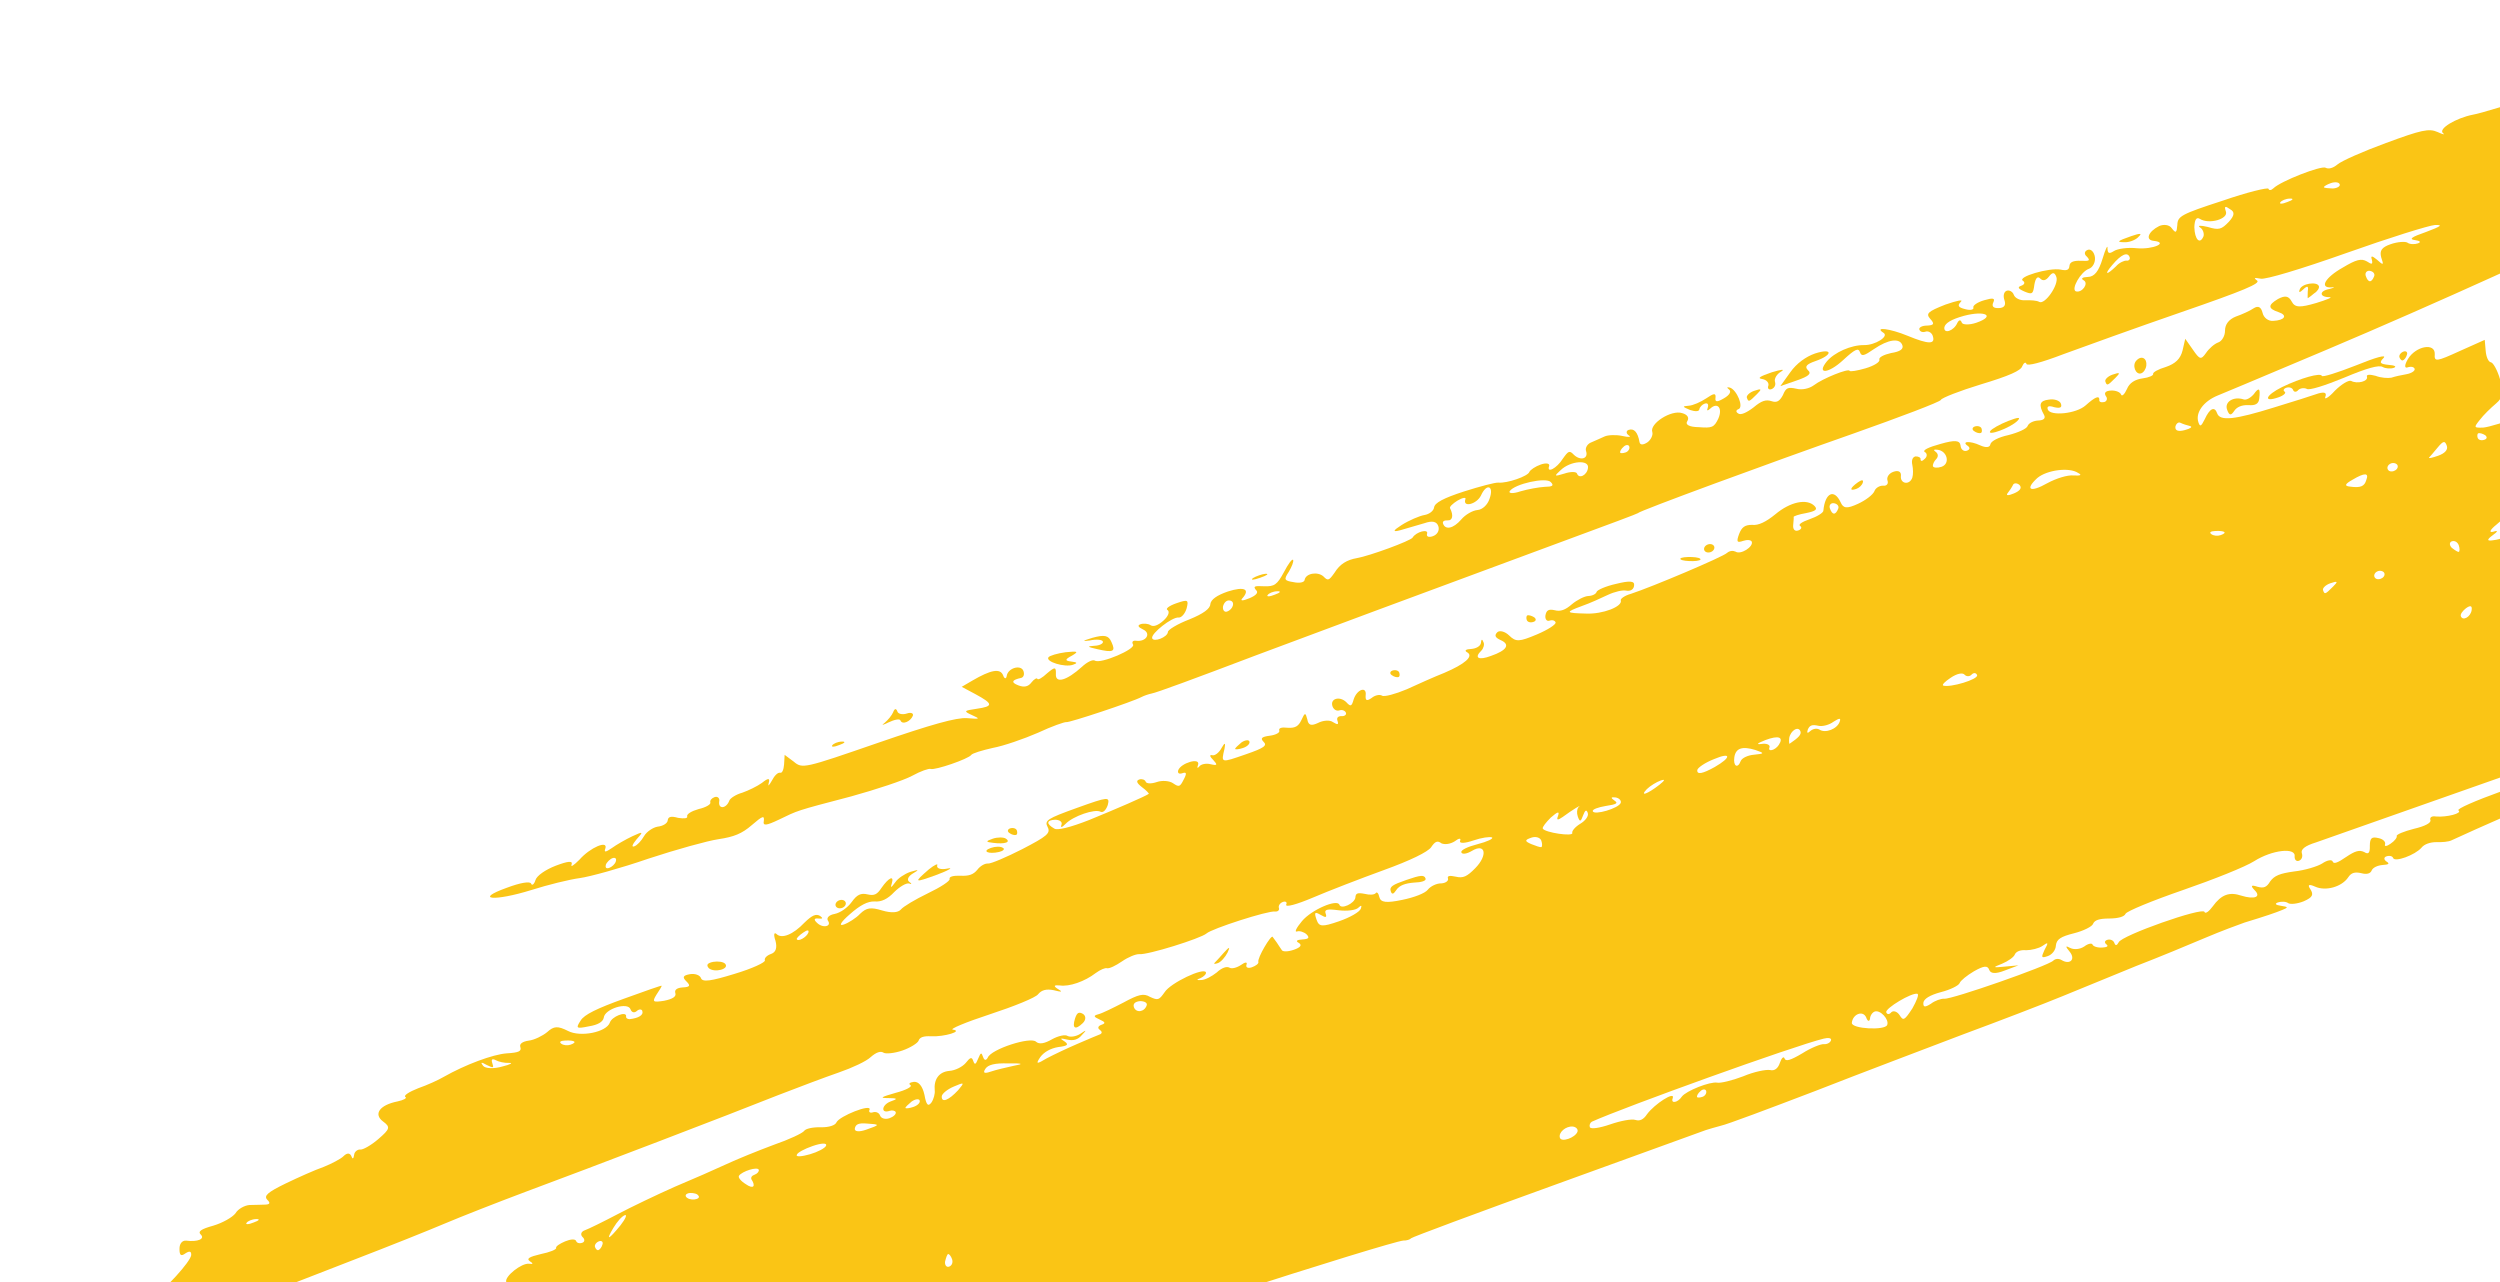 <svg width="195" height="100" viewBox="0 0 195 100" fill="none" xmlns="http://www.w3.org/2000/svg">
<g clip-path="url(#clip0_12649_8077)">
<path fill-rule="evenodd" clip-rule="evenodd" d="M110.051 96.592C110.108 96.505 115.219 94.606 121.395 92.373C127.61 90.127 132.809 88.231 133.044 88.15C133.239 88.082 133.796 87.924 134.235 87.805C134.685 87.717 137.972 86.481 141.6 85.094C145.179 83.691 150.397 81.722 153.177 80.661C155.927 79.644 159.399 78.311 160.891 77.696C162.343 77.094 164.946 76.027 166.632 75.344C168.329 74.691 170.737 73.692 171.994 73.157C173.251 72.623 174.646 72.108 175.075 71.959C176.735 71.453 177.477 71.197 178.013 70.978C178.51 70.773 178.5 70.743 177.899 70.649C177.486 70.59 177.405 70.484 177.679 70.389C177.913 70.309 178.306 70.307 178.485 70.447C178.654 70.556 179.203 70.501 179.7 70.296C180.382 69.993 180.486 69.789 180.203 69.35C179.968 69.006 180.091 68.941 180.573 69.155C181.405 69.539 182.674 69.168 183.162 68.429C183.391 68.081 183.665 67.987 184.187 68.109C184.621 68.227 184.895 68.133 184.989 67.899C185.083 67.665 185.463 67.5 185.845 67.469C186.316 67.441 186.423 67.37 186.145 67.198C185.916 67.042 185.943 66.865 186.138 66.798C186.372 66.717 186.608 66.769 186.66 66.919C186.784 67.279 188.374 66.696 188.875 66.121C189.086 65.847 189.554 65.685 190.036 65.687C190.478 65.702 190.988 65.66 191.211 65.549C193.51 64.487 197.115 62.907 197.934 62.624C198.559 62.408 198.996 62.157 198.965 62.066C198.903 61.887 201.457 60.804 203.614 60.093C204.473 59.796 204.665 59.595 204.479 59.056L204.252 58.396L205.26 58.786C206.06 59.08 206.57 59.038 207.299 58.619C207.843 58.297 208.406 57.901 208.56 57.714C208.664 57.51 209.434 57.211 210.168 57.058C211.068 56.881 211.516 56.66 211.433 56.42C211.371 56.24 211.593 55.996 211.905 55.888C212.217 55.78 212.542 55.836 212.604 56.015C212.687 56.255 212.882 56.188 213.179 55.783C213.419 55.466 213.472 55.112 213.254 54.986C212.976 54.814 212.859 54.854 212.863 55.121C212.829 55.401 212.488 55.552 211.801 55.588C211.203 55.627 210.696 55.802 210.62 55.962C210.471 56.416 207.025 57.573 206.901 57.213C206.86 57.093 206.545 57.068 206.233 57.175C205.921 57.283 205.699 57.527 205.761 57.707C205.823 57.887 205.493 58.068 205.022 58.097C204.512 58.139 203.534 58.342 202.771 58.538C201.697 58.842 201.415 59.04 201.54 59.4C201.674 59.789 201.607 59.846 201.269 59.627C200.773 59.329 199.567 60.014 199.285 60.715C199.162 60.992 199.045 61.033 198.952 60.763C198.859 60.493 197.891 60.727 195.13 61.714C193.071 62.458 191.59 63.103 191.759 63.213C192.097 63.432 190.856 63.76 190 63.686C189.675 63.631 189.501 63.758 189.573 63.968C189.646 64.177 189.169 64.443 188.279 64.649C187.517 64.846 186.903 65.091 186.944 65.211C186.986 65.331 186.774 65.605 186.454 65.816C186.173 66.014 185.967 66.051 186.033 65.861C186.098 65.671 185.888 65.442 185.513 65.37C184.991 65.248 184.856 65.362 184.847 65.969C184.866 66.532 184.741 66.676 184.404 66.457C184.037 66.282 183.714 66.36 183.006 66.839C182.337 67.305 182.025 67.413 181.952 67.203C181.89 67.023 181.518 67.085 181.13 67.353C180.771 67.577 179.785 67.884 178.942 67.974C177.815 68.128 177.396 68.306 177.07 68.754C176.794 69.219 176.56 69.3 176.076 69.165C175.582 69 175.525 69.087 175.865 69.439C176.395 69.961 175.859 70.179 174.832 69.863C173.893 69.549 173.269 69.765 172.588 70.705C172.291 71.109 172.01 71.307 171.948 71.127C171.813 70.737 165.461 72.964 165.254 73.505C165.121 73.752 165.004 73.793 164.921 73.553C164.849 73.343 164.592 73.231 164.358 73.312C164.162 73.379 164.126 73.526 164.305 73.665C164.484 73.805 164.338 73.889 163.995 73.907C163.613 73.938 163.267 73.823 163.215 73.673C163.174 73.553 162.88 73.587 162.57 73.828C162.25 74.04 161.789 74.098 161.472 73.939C161.095 73.734 161.077 73.807 161.448 74.249C161.91 74.828 161.457 75.286 160.792 74.879C160.573 74.752 160.318 74.773 160.154 74.931C159.769 75.332 152.206 77.977 151.655 77.899C151.39 77.89 150.921 78.052 150.611 78.293C150.145 78.588 150.007 78.569 150.021 78.228C150.045 77.918 150.511 77.623 151.391 77.386C152.114 77.204 152.786 76.871 152.851 76.681C152.916 76.491 153.429 76.079 153.974 75.757C154.741 75.324 155.035 75.289 155.16 75.649C155.263 75.949 155.666 75.977 156.358 75.705L157.441 75.297L156.382 75.394C155.412 75.495 155.402 75.465 156.172 75.165C156.63 74.974 157.086 74.648 157.151 74.458C157.245 74.224 157.586 74.073 158.039 74.118C158.432 74.117 159.038 73.975 159.319 73.777C159.775 73.452 159.795 73.512 159.472 74.093C159.198 74.691 159.218 74.751 159.726 74.576C160.077 74.454 160.346 74.093 160.359 73.753C160.41 73.266 160.73 73.055 161.776 72.794C162.499 72.612 163.21 72.266 163.265 72.045C163.388 71.768 163.739 71.647 164.524 71.644C165.221 71.638 165.7 71.506 165.794 71.272C165.899 71.069 167.887 70.248 170.268 69.426C172.649 68.604 175.145 67.608 175.825 67.172C177.223 66.286 179.114 66.07 178.98 66.82C178.975 67.057 179.115 67.21 179.31 67.142C179.544 67.062 179.628 66.798 179.545 66.558C179.442 66.258 179.78 65.974 180.649 65.707C181.352 65.465 190.036 62.399 199.892 58.929L217.885 52.582L219.068 51.2C219.683 50.451 220.329 49.792 220.446 49.752C220.563 49.711 220.611 49.594 220.491 49.501C220.4 49.365 220.486 49.235 220.721 49.154C220.916 49.086 221.059 48.869 220.997 48.689C220.945 48.539 220.758 48.503 220.594 48.661C220.44 48.848 220.29 48.665 220.303 48.325C220.317 47.985 220.014 47.486 219.666 47.237C219.198 46.895 219.136 46.715 219.456 46.504C219.776 46.293 219.675 46.126 219.083 45.928C218.095 45.599 217.606 45.7 218.182 46.105C218.401 46.231 218.382 46.305 218.146 46.252C217.02 45.903 217.493 43.223 218.781 42.779C219.484 42.536 219.481 41.262 218.808 40.958C218.501 40.829 218.33 40.586 218.445 40.412C218.57 40.269 218.602 39.855 218.566 39.498C218.445 38.768 216.831 38.521 216.588 39.209C216.514 39.502 216.309 39.54 215.981 39.351C215.267 38.927 215.252 38.63 215.915 38.401C216.189 38.306 216.556 37.978 216.629 37.685C216.703 37.391 217.138 37.006 217.536 36.768C218.13 36.462 218.203 36.168 217.88 35.106C217.642 34.416 217.289 33.901 217.055 33.982C216.86 34.049 216.789 33.973 216.875 33.842C217.162 33.408 215.952 32.685 215.327 32.901C214.156 33.305 214.629 32.27 215.779 31.806C215.974 31.738 216.196 31.494 216.29 31.26C216.447 30.703 214.61 27.915 213.87 27.668C213.524 27.552 211.638 28.036 209.197 28.812C206.922 29.563 204.841 30.114 204.575 30.105C204.3 30.066 204.115 30.164 204.177 30.344C204.239 30.523 203.791 30.745 203.097 30.884C202.431 30.98 201.837 31.286 201.782 31.506C201.688 31.74 201.896 31.836 202.247 31.714C202.599 31.593 202.807 31.689 202.741 31.879C202.469 32.61 201.557 32.624 200.749 31.93C200.121 31.375 199.845 31.336 199.537 31.711C199.258 32.042 199.102 32.096 199.03 31.886C198.968 31.706 198.078 31.913 196.683 32.428C195.494 32.906 194.146 33.304 193.724 33.349C192.949 33.382 192.939 33.352 193.429 32.746C193.697 32.385 194.286 31.813 194.693 31.471C195.234 31.016 195.305 30.589 195.003 29.586C194.804 28.883 194.459 28.265 194.282 28.258C194.095 28.223 193.921 27.846 193.883 27.356L193.809 26.51L191.842 27.39C190.03 28.217 189.864 28.241 189.911 27.621C189.944 26.704 188.427 26.992 187.817 28.008C187.541 28.473 187.545 28.74 187.78 28.659C188.053 28.564 188.289 28.617 188.341 28.767C188.393 28.917 188.112 29.114 187.701 29.189C187.329 29.25 186.8 29.366 186.527 29.46C186.283 29.511 185.703 29.477 185.297 29.314C184.863 29.196 184.559 29.201 184.621 29.38C184.745 29.74 183.866 29.977 183.38 29.708C183.182 29.642 182.638 29.964 182.117 30.48C181.645 31.012 181.276 31.206 181.37 30.973C181.511 30.622 181.313 30.556 180.834 30.688C180.444 30.823 178.872 31.332 177.368 31.784C174.331 32.732 173.156 32.87 172.938 32.24C172.742 31.671 172.362 31.835 171.965 32.71C171.68 33.278 171.602 33.305 171.478 32.946C171.219 32.196 171.871 31.3 172.982 30.849C174.318 30.288 174.133 30.385 181.491 27.274C189.765 23.78 201.249 18.573 202.452 17.756C202.733 17.558 203.941 17.006 205.081 16.512C207.741 15.359 213.83 12.116 216.15 10.61C217.363 9.822 217.845 9.32 217.635 9.091C217.435 8.892 217.521 8.761 217.865 8.743C218.208 8.726 218.528 8.514 218.633 8.311C218.688 8.09 218.93 7.906 219.156 7.929C219.796 8.01 220.591 5.252 219.999 5.055C219.702 4.956 219.438 4.443 219.4 3.953C219.341 3.403 219.139 3.07 218.905 3.151C218.709 3.219 218.353 3.073 218.172 2.8C217.951 2.541 217.546 2.379 217.223 2.457C216.9 2.535 215.345 2.837 213.789 3.14C212.194 3.455 210.875 3.81 210.887 3.974C210.861 4.15 210.323 4.236 209.771 4.158C209.082 4.06 208.632 4.149 208.538 4.382C208.483 4.603 208.212 4.83 208.017 4.898C207.783 4.979 207.674 4.916 207.71 4.769C207.776 4.578 206.915 4.742 205.84 5.046C204.297 5.511 203.782 5.79 203.536 6.344C203.366 6.738 203.028 7.023 202.82 6.927C202.622 6.861 202.669 6.744 202.903 6.663C203.177 6.569 203.31 6.322 203.237 6.112C203.134 5.812 201.999 6.07 198.476 7.253C195.967 8.085 193.438 8.858 192.899 8.943C191.549 9.208 190.141 10.064 190.559 10.389C190.738 10.528 190.551 10.492 190.135 10.3C189.462 9.996 188.856 10.139 186.105 11.155C184.359 11.792 182.615 12.562 182.315 12.833C181.976 13.118 181.615 13.209 181.397 13.083C181.069 12.894 177.91 14.119 177.321 14.691C177.157 14.849 176.99 14.873 176.939 14.723C176.897 14.603 175.284 14.992 173.371 15.653C170.111 16.712 169.858 16.866 169.831 17.546C169.783 18.167 169.715 18.224 169.393 17.798C169.212 17.525 168.759 17.48 168.418 17.631C167.562 18.061 167.308 18.719 167.987 18.787C169.168 18.916 167.96 19.467 166.701 19.365C165.973 19.281 165.141 19.4 164.86 19.598C164.5 19.823 164.391 19.76 164.384 19.36C164.408 19.05 164.228 19.414 164.005 20.162C163.699 21.173 163.363 21.591 162.843 21.603C162.411 21.618 162.276 21.732 162.543 21.874C162.931 22.109 162.404 22.861 161.92 22.727C161.515 22.564 162.305 21.185 162.93 20.969C163.242 20.861 163.451 20.453 163.405 20.067C163.348 19.65 163.089 19.404 162.855 19.485C162.581 19.58 162.537 19.83 162.776 20.016C163.056 20.322 162.988 20.378 162.32 20.341C161.701 20.32 161.438 20.444 161.414 20.754C161.39 21.064 161.195 21.132 160.722 21.027C159.835 20.863 157.296 21.606 157.792 21.904C157.961 22.014 157.934 22.191 157.661 22.285C157.349 22.393 157.39 22.513 157.905 22.738C158.518 22.995 158.586 22.939 158.681 22.201C158.77 21.701 158.924 21.514 159.124 21.713C159.334 21.942 159.578 21.891 159.818 21.574C160.087 21.213 160.264 21.219 160.398 21.608C160.605 22.208 159.494 23.799 159.058 23.547C158.889 23.438 158.398 23.406 157.966 23.421C157.583 23.452 157.168 23.261 157.075 22.991C156.992 22.751 156.724 22.608 156.529 22.676C156.295 22.757 156.232 23.08 156.346 23.41C156.48 23.8 156.337 24.017 155.905 24.032C155.473 24.047 155.333 23.894 155.484 23.573C155.636 23.253 155.449 23.217 154.775 23.416C154.257 23.561 153.869 23.829 153.921 23.979C153.983 24.159 153.699 24.223 153.314 24.121C152.743 23.983 152.652 23.847 152.941 23.546C153.173 23.331 152.645 23.447 151.747 23.757C150.362 24.302 150.198 24.459 150.559 24.872C150.909 25.254 150.862 25.371 150.303 25.396C149.91 25.397 149.658 25.552 149.709 25.702C149.772 25.881 149.969 25.947 150.203 25.866C150.399 25.799 150.666 25.941 150.749 26.181C150.987 26.871 150.467 26.883 148.785 26.188C147.411 25.623 146.131 25.461 146.916 25.962C147.363 26.244 146.246 26.931 145.411 26.917C144.399 26.898 143.074 27.489 142.488 28.195C141.662 29.218 142.603 29.162 143.762 28.09C144.69 27.233 144.953 27.109 145.077 27.469C145.201 27.828 145.396 27.761 146.172 27.225C147.269 26.477 148.179 26.331 148.386 26.93C148.49 27.23 148.208 27.427 147.503 27.537C146.936 27.665 146.527 27.874 146.59 28.053C146.652 28.233 146.186 28.529 145.512 28.728C144.877 28.913 144.299 29.012 144.268 28.922C144.196 28.712 142.197 29.503 141.47 30.056C141.121 30.311 140.554 30.439 140.12 30.321C139.46 30.18 139.304 30.234 139.068 30.818C138.802 31.313 138.578 31.424 138.183 31.292C137.739 31.143 137.387 31.264 136.778 31.777C136.226 32.202 135.768 32.394 135.589 32.255C135.37 32.129 135.407 31.982 135.602 31.914C136.032 31.766 135.478 30.414 134.934 30.233C134.698 30.18 134.669 30.224 134.848 30.363C135.077 30.519 134.915 30.81 134.478 31.062C133.934 31.384 133.757 31.378 133.809 31.024C133.852 30.64 133.685 30.664 133.084 31.073C132.657 31.355 132.053 31.631 131.709 31.648C131.2 31.69 131.21 31.72 131.823 31.978C132.218 32.11 132.523 32.106 132.549 31.929C132.575 31.752 132.768 31.551 132.963 31.484C133.197 31.403 133.288 31.539 133.204 31.803C133.11 32.037 133.17 32.083 133.402 31.869C133.962 31.34 134.393 31.829 134.025 32.66C133.693 33.345 133.537 33.399 132.505 33.319C131.758 33.309 131.431 33.12 131.603 32.859C131.775 32.599 131.643 32.342 131.209 32.224C130.369 31.943 128.651 33.04 128.879 33.699C128.951 33.909 128.781 34.303 128.5 34.501C128.18 34.712 127.925 34.733 127.881 34.48C127.75 33.72 127.459 33.384 127.03 33.533C126.835 33.6 126.819 33.807 127.047 33.963C127.265 34.089 127.06 34.126 126.537 34.004C126.064 33.9 125.417 33.922 125.154 34.046C124.93 34.157 124.433 34.362 124.131 34.5C123.818 34.608 123.628 34.942 123.711 35.182C123.918 35.781 123.283 35.967 122.764 35.475C122.424 35.123 122.345 35.15 121.905 35.772C121.427 36.541 120.61 36.957 120.835 36.343C120.9 36.152 120.614 36.083 120.185 36.231C119.755 36.38 119.368 36.648 119.292 36.808C119.19 37.145 117.55 37.712 116.872 37.644C116.645 37.621 115.443 37.936 114.184 38.337C112.573 38.86 111.912 39.222 111.859 39.576C111.825 39.856 111.476 40.111 111.104 40.172C110.732 40.234 109.894 40.59 109.321 40.956C108.628 41.396 108.601 41.528 109.239 41.353C109.796 41.194 110.626 40.941 111.105 40.809C111.73 40.593 112.065 40.679 112.189 41.039C112.303 41.368 112.113 41.702 111.761 41.824C111.449 41.932 111.252 41.866 111.307 41.645C111.466 41.221 110.459 41.468 110.183 41.933C110.01 42.194 106.83 43.359 105.842 43.532C105.058 43.669 104.514 43.991 104.094 44.672C103.654 45.294 103.576 45.321 103.236 44.969C102.786 44.554 101.837 44.714 101.758 45.244C101.731 45.421 101.37 45.512 100.897 45.407C100.158 45.293 100.127 45.203 100.529 44.595C100.748 44.218 100.918 43.823 100.866 43.674C100.786 43.567 100.488 43.972 100.146 44.627C99.614 45.615 99.401 45.756 98.605 45.729C97.848 45.688 97.731 45.729 97.962 46.018C98.201 46.204 97.979 46.448 97.443 46.667C96.946 46.872 96.73 46.88 96.884 46.692C97.549 45.96 97.073 45.721 95.775 46.136C94.916 46.433 94.46 46.758 94.407 47.111C94.404 47.481 93.842 47.877 92.769 48.314C91.843 48.668 91.085 49.131 91.098 49.294C91.066 49.708 89.983 50.115 89.869 49.785C89.745 49.426 91.43 48.106 91.932 48.167C92.158 48.19 92.437 47.859 92.558 47.448C92.723 46.787 92.663 46.741 91.765 47.051C91.18 47.253 90.87 47.494 91.078 47.59C91.257 47.73 91.116 48.08 90.748 48.408C90.313 48.793 89.962 48.915 89.733 48.759C89.565 48.649 89.201 48.607 88.966 48.688C88.693 48.782 88.784 48.919 89.15 49.094C89.823 49.399 89.403 50.081 88.626 49.98C88.351 49.941 88.264 50.071 88.375 50.268C88.627 50.617 85.85 51.81 85.404 51.529C85.235 51.419 84.786 51.641 84.39 52.013C83.192 53.097 82.313 53.334 82.359 52.58C82.377 52.003 82.29 52 81.68 52.512C81.284 52.884 80.953 53.066 80.911 52.946C80.88 52.856 80.656 52.966 80.446 53.24C80.206 53.558 79.883 53.636 79.429 53.457C78.826 53.229 78.93 53.026 79.664 52.873C79.859 52.806 79.914 52.585 79.831 52.346C79.645 51.806 78.609 52.097 78.523 52.73C78.478 52.981 78.34 52.961 78.237 52.661C78.001 52.105 77.267 52.258 75.848 53.084L75.013 53.573L76.082 54.143C77.481 54.902 77.503 55.095 76.172 55.286C75.172 55.43 75.145 55.474 75.817 55.778C76.49 56.082 76.452 56.096 75.419 56.016C74.613 55.959 72.697 56.486 68.442 57.956C62.704 59.937 62.587 59.977 61.91 59.406L61.202 58.879L61.158 59.632C61.126 60.046 61.003 60.323 60.855 60.273C60.668 60.237 60.406 60.495 60.198 60.903C59.98 61.28 59.883 61.38 59.956 61.087C60.076 60.677 59.938 60.657 59.425 61.069C59.076 61.324 58.366 61.669 57.897 61.831C57.418 61.963 56.952 62.258 56.886 62.449C56.663 63.063 56.036 63.145 56.094 62.554C56.167 62.261 55.977 62.092 55.743 62.173C55.509 62.254 55.356 62.441 55.407 62.59C55.459 62.74 55.06 62.979 54.493 63.107C53.936 63.266 53.538 63.504 53.6 63.684C53.652 63.834 53.358 63.868 52.895 63.794C52.362 63.642 52.118 63.693 52.084 63.973C52.078 64.21 51.719 64.434 51.297 64.479C50.925 64.541 50.43 64.879 50.24 65.213C50.02 65.591 49.703 65.935 49.468 66.017C49.234 66.097 49.328 65.864 49.636 65.489C50.204 64.857 50.194 64.827 49.326 65.227C48.801 65.475 48.072 65.895 47.724 66.149C47.228 66.488 47.101 66.499 47.214 66.191C47.456 65.504 46.043 66.092 45.197 67.055C44.742 67.514 44.491 67.668 44.584 67.435C44.697 67.127 44.314 67.159 43.349 67.525C42.539 67.839 41.871 68.304 41.768 68.642C41.666 68.979 41.491 69.106 41.429 68.927C41.357 68.717 40.573 68.853 39.53 69.247C36.925 70.18 38.548 70.324 41.467 69.416C42.727 69.015 44.418 68.599 45.211 68.493C46.005 68.386 48.438 67.714 50.586 66.972C52.743 66.261 55.215 65.576 56.046 65.456C57.251 65.275 57.866 65.029 58.639 64.36C59.48 63.633 59.637 63.579 59.577 64.036C59.494 64.433 59.749 64.412 60.763 63.928C62.262 63.209 61.978 63.274 66.385 62.121C68.341 61.58 70.498 60.869 71.159 60.506C71.82 60.144 72.444 59.928 72.592 59.978C72.939 60.093 75.553 59.19 75.755 58.886C75.841 58.755 76.593 58.529 77.443 58.336C78.265 58.187 79.865 57.634 80.967 57.153C82.057 56.643 83.033 56.306 83.171 56.325C83.368 56.391 88.347 54.739 89.047 54.363C89.232 54.266 89.583 54.145 89.828 54.094C90.2 54.032 93.107 52.961 97.974 51.113C99.944 50.366 112.566 45.672 122.37 42.052C125.355 40.955 127.793 40.045 127.783 40.015C127.741 39.895 138.131 36.074 144.561 33.819C148.22 32.523 151.312 31.354 151.388 31.194C151.424 31.047 152.848 30.488 154.508 29.982C156.725 29.317 157.631 28.904 157.733 28.567C157.856 28.29 158.002 28.206 158.064 28.386C158.126 28.566 159.172 28.305 160.947 27.625C162.498 27.056 166.615 25.567 170.128 24.354C175.008 22.669 176.382 22.094 176.044 21.875C175.756 21.673 175.834 21.646 176.346 21.738C176.72 21.809 179.338 21.04 183.036 19.729C186.344 18.554 189.459 17.579 189.93 17.55C190.577 17.528 190.403 17.655 189.242 18.09C188.071 18.494 187.868 18.665 188.369 18.727C188.783 18.785 188.863 18.891 188.59 18.986C188.356 19.067 187.963 19.068 187.784 18.929C187.615 18.819 187.017 18.858 186.47 19.047C185.768 19.29 185.596 19.55 185.733 20.073C185.95 20.703 185.911 20.716 185.402 20.254C185.033 19.946 184.895 19.926 184.999 20.226C185.094 20.629 185.016 20.656 184.619 20.391C184.182 20.139 183.782 20.244 182.732 20.874C181.342 21.656 180.886 22.485 181.866 22.415C182.16 22.38 182.092 22.437 181.692 22.542C180.87 22.692 180.908 23.182 181.693 23.179C181.997 23.174 181.539 23.366 180.67 23.633C179.4 24.004 179.008 24.005 178.754 23.523C178.51 23.07 178.234 23.031 177.68 23.323C176.883 23.8 176.888 24.066 177.727 24.347C178.468 24.594 178.21 24.985 177.308 25.029C176.925 25.06 176.567 24.781 176.482 24.408C176.365 23.945 176.147 23.819 175.788 24.044C175.507 24.241 174.864 24.53 174.395 24.692C173.859 24.911 173.552 25.285 173.551 25.789C173.558 26.189 173.31 26.61 173.037 26.704C172.724 26.812 172.289 27.197 172.06 27.545C171.677 28.08 171.578 28.047 171.054 27.288L170.449 26.424L170.24 27.335C170.075 27.996 169.679 28.367 168.937 28.623C168.341 28.795 167.904 29.047 167.945 29.167C167.987 29.287 167.606 29.452 167.146 29.51C166.519 29.592 166.092 29.874 165.904 30.341C165.706 30.779 165.502 30.95 165.44 30.77C165.378 30.59 165.022 30.445 164.679 30.463C164.247 30.477 164.083 30.635 164.265 30.907C164.415 31.09 164.321 31.324 164.115 31.362C163.871 31.413 163.712 31.333 163.749 31.186C163.752 30.816 163.411 30.967 162.677 31.623C161.942 32.28 159.913 32.477 159.727 31.938C159.644 31.698 159.79 31.614 160.234 31.762C160.708 31.867 160.853 31.784 160.75 31.484C160.667 31.244 160.223 31.096 159.812 31.17C159.096 31.25 158.984 31.557 159.44 32.372C159.572 32.628 159.408 32.786 158.976 32.801C158.633 32.818 158.253 32.983 158.159 33.217C158.104 33.437 157.422 33.74 156.66 33.936C155.887 34.102 155.293 34.408 155.249 34.658C155.204 34.908 154.91 34.943 154.445 34.734C153.663 34.367 152.937 34.416 153.503 34.791C153.683 34.93 153.646 35.077 153.412 35.158C153.177 35.239 152.938 35.053 152.923 34.756C152.867 34.34 152.503 34.298 151.35 34.629C150.432 34.879 149.945 35.114 150.124 35.253C150.332 35.349 150.337 35.616 150.134 35.787C149.941 35.988 149.813 35.998 149.801 35.835C149.837 35.688 149.629 35.592 149.413 35.599C149.169 35.65 149.085 35.914 149.16 36.257C149.225 36.57 149.242 37 149.158 37.264C148.933 37.879 148.185 37.734 148.272 37.101C148.296 36.79 148.077 36.664 147.687 36.799C147.336 36.921 147.135 37.225 147.228 37.495C147.311 37.734 147.157 37.922 146.881 37.883C146.616 37.873 146.286 38.055 146.202 38.319C146.079 38.596 145.527 39.021 144.923 39.297C144.056 39.697 143.781 39.658 143.576 39.192C143.066 38.093 142.355 38.439 142.223 39.827C142.235 39.99 141.73 40.299 141.145 40.501C140.559 40.703 140.239 40.914 140.408 41.024C140.577 41.133 140.501 41.293 140.267 41.374C139.993 41.469 139.843 41.286 139.867 40.975C139.891 40.665 139.925 40.385 139.904 40.325C139.884 40.265 140.313 40.117 140.891 40.018C141.624 39.865 141.799 39.738 141.529 39.462C140.929 38.864 139.628 39.146 138.477 40.114C137.761 40.696 137.167 41.002 136.665 40.94C136.096 40.936 135.854 41.12 135.647 41.661C135.422 42.275 135.492 42.352 135.961 42.19C136.273 42.082 136.588 42.108 136.64 42.258C136.774 42.647 135.774 43.294 135.377 43.029C135.169 42.933 134.914 42.954 134.711 43.125C134.422 43.426 128.857 45.783 127.207 46.32C126.728 46.452 126.379 46.706 126.421 46.826C126.586 47.306 125.007 47.918 123.719 47.859C122.089 47.819 122.068 47.759 123.385 47.27C124.009 47.055 124.876 46.655 125.402 46.406C125.928 46.157 126.573 46.002 126.859 46.071C127.184 46.126 127.437 45.972 127.461 45.662C127.513 45.308 127.11 45.28 126.064 45.54C125.252 45.72 124.57 46.022 124.534 46.169C124.497 46.316 124.245 46.47 123.901 46.488C123.597 46.493 123.003 46.798 122.597 47.14C122.094 47.582 121.704 47.717 121.27 47.598C120.797 47.493 120.612 47.59 120.541 48.018C120.507 48.298 120.657 48.481 120.852 48.413C121.086 48.332 121.284 48.398 121.336 48.548C121.388 48.698 120.747 49.12 119.87 49.49C118.496 50.066 118.241 50.087 117.711 49.565C117.381 49.243 116.958 49.154 116.793 49.312C116.533 49.569 116.634 49.736 117.05 49.928C117.822 50.265 117.545 50.729 116.296 51.161C115.33 51.528 114.954 51.322 115.543 50.75C115.707 50.593 115.809 50.255 115.708 50.089C115.614 49.819 115.536 49.846 115.512 50.156C115.468 50.407 115.137 50.588 114.755 50.619C114.323 50.634 114.188 50.748 114.455 50.89C114.951 51.189 114.284 51.788 112.647 52.487C111.916 52.774 110.591 53.365 109.724 53.765C108.847 54.135 107.968 54.372 107.799 54.262C107.63 54.153 107.258 54.214 106.987 54.442C106.599 54.71 106.49 54.647 106.522 54.233C106.617 53.496 105.836 53.766 105.585 54.557C105.428 55.114 105.35 55.141 105 54.759C104.48 54.268 103.728 54.494 103.935 55.093C104.018 55.333 104.247 55.489 104.481 55.408C104.676 55.34 104.923 55.423 104.985 55.603C105.037 55.753 104.862 55.88 104.636 55.858C104.371 55.849 104.246 55.992 104.318 56.202C104.432 56.532 104.354 56.559 103.967 56.323C103.728 56.138 103.179 56.193 102.809 56.388C102.284 56.636 102.047 56.584 101.97 56.107C101.823 55.554 101.784 55.568 101.509 56.166C101.282 56.647 101.03 56.801 100.45 56.766C99.948 56.705 99.714 56.786 99.786 56.995C99.838 57.145 99.507 57.327 99.047 57.385C98.42 57.467 98.284 57.581 98.555 57.857C98.874 58.149 98.593 58.347 97.187 58.832C95.197 59.52 95.246 59.536 95.511 58.405C95.607 57.924 95.537 57.892 95.303 58.309C95.094 58.716 94.745 58.971 94.547 58.905C94.311 58.852 94.373 59.032 94.632 59.278C94.983 59.66 94.965 59.734 94.442 59.612C94.057 59.51 93.657 59.615 93.542 59.789C93.388 59.976 93.357 59.886 93.451 59.653C93.637 59.052 92.094 59.517 91.898 60.088C91.842 60.309 91.963 60.401 92.235 60.307C92.548 60.199 92.589 60.319 92.323 60.814C92.039 61.381 91.96 61.409 91.503 61.097C91.216 60.894 90.635 60.86 90.245 60.995C89.816 61.142 89.422 61.144 89.36 60.965C89.308 60.815 89.062 60.732 88.867 60.799C88.593 60.894 88.656 61.074 89.074 61.399C89.422 61.648 89.642 61.907 89.603 61.92C89.361 62.105 87.081 63.093 84.936 63.968C83.474 64.54 82.466 64.787 82.239 64.631C81.583 64.254 81.617 63.973 82.304 63.938C82.659 63.949 82.886 64.106 82.793 64.339C82.699 64.573 82.826 64.562 83.115 64.261C83.693 63.659 85.411 63.066 85.847 63.318C86.055 63.414 86.277 63.169 86.408 62.789C86.573 62.128 86.445 62.139 84.035 63.004C81.665 63.856 81.452 63.997 81.716 64.51C81.969 64.993 81.659 65.234 79.733 66.234C78.507 66.859 77.289 67.38 77.063 67.357C76.836 67.335 76.468 67.529 76.227 67.847C75.919 68.222 75.568 68.343 74.9 68.306C74.369 68.287 74.008 68.379 74.07 68.559C74.122 68.709 73.375 69.201 72.361 69.685C71.388 70.156 70.445 70.716 70.263 70.947C70.041 71.191 69.531 71.233 68.801 71.015C67.923 70.748 67.59 70.796 67.097 71.268C66.78 71.612 66.168 71.992 65.816 72.113C65.388 72.261 65.577 71.927 66.284 71.314C67.086 70.601 67.68 70.295 68.21 70.314C68.751 70.362 69.238 70.126 69.749 69.581C70.172 69.166 70.678 68.858 70.914 68.91C71.123 69.006 71.141 68.933 70.912 68.777C70.733 68.637 70.817 68.374 71.175 68.149C71.719 67.827 71.709 67.797 70.996 68.01C70.567 68.158 70.034 68.51 69.833 68.814C69.507 69.262 69.428 69.289 69.559 68.909C69.764 68.234 69.316 68.456 68.76 69.251C68.416 69.773 68.193 69.884 67.669 69.762C67.147 69.641 66.846 69.778 66.433 70.357C66.108 70.805 65.545 71.2 65.094 71.289C64.684 71.363 64.452 71.578 64.573 71.804C64.906 72.26 64.183 72.442 63.712 71.967C63.454 71.721 63.5 71.604 63.864 71.647C64.179 71.672 64.208 71.629 63.968 71.443C63.641 71.254 63.34 71.391 62.75 71.964C61.853 72.911 60.967 73.251 60.567 72.852C60.377 72.683 60.322 72.903 60.488 73.382C60.625 73.906 60.533 74.273 60.143 74.407C59.831 74.515 59.599 74.73 59.661 74.909C59.713 75.059 58.699 75.543 57.274 75.968C55.457 76.528 54.791 76.624 54.677 76.295C54.595 76.055 54.2 75.923 53.828 75.984C53.25 76.083 53.214 76.23 53.543 76.552C53.873 76.874 53.826 76.991 53.266 77.017C52.796 77.045 52.593 77.216 52.676 77.456C52.769 77.725 52.488 77.923 51.793 78.062C50.922 78.195 50.861 78.149 51.195 77.598C51.425 77.25 51.625 76.946 51.605 76.886C51.594 76.856 50.267 77.314 48.638 77.91C46.58 78.654 45.567 79.138 45.291 79.603C44.89 80.211 44.949 80.258 45.928 80.054C46.632 79.945 47.03 79.707 47.093 79.383C47.16 78.689 48.976 78.129 49.183 78.728C49.266 78.968 49.464 79.034 49.667 78.863C49.83 78.706 50.047 78.698 50.099 78.848C50.213 79.178 49.814 79.416 49.099 79.496C48.922 79.49 48.803 79.397 48.839 79.25C48.832 78.85 47.72 79.301 47.572 79.754C47.309 80.516 45.265 80.92 44.303 80.413C43.511 80.016 43.207 80.02 42.676 80.506C42.337 80.79 41.665 81.123 41.244 81.168C40.744 81.24 40.502 81.424 40.585 81.664C40.699 81.994 40.475 82.104 39.533 82.161C38.426 82.242 36.298 83.043 34.617 83.993C34.219 84.231 33.313 84.644 32.61 84.887C31.918 85.16 31.451 85.455 31.62 85.564C31.779 85.644 31.488 85.811 30.999 85.913C29.609 86.192 29.111 86.9 29.877 87.474C30.465 87.909 30.428 88.056 29.518 88.84C28.948 89.338 28.287 89.701 28.1 89.665C27.874 89.642 27.642 89.856 27.625 90.064C27.573 90.417 27.494 90.444 27.391 90.144C27.27 89.918 27.053 89.925 26.793 90.183C26.601 90.384 25.861 90.773 25.246 91.019C24.583 91.248 23.258 91.84 22.285 92.31C20.864 93.002 20.564 93.273 20.845 93.579C21.104 93.825 21.057 93.942 20.714 93.959C20.41 93.964 19.85 93.989 19.457 93.991C19.075 94.022 18.559 94.301 18.37 94.635C18.129 94.953 17.361 95.385 16.649 95.598C15.652 95.875 15.409 96.059 15.669 96.305C15.999 96.628 15.434 96.89 14.519 96.769C14.204 96.744 13.993 97.018 14 97.418C13.999 97.922 14.119 98.015 14.467 97.76C14.789 97.549 14.937 97.598 14.913 97.908C14.832 98.439 12.965 100.493 11.522 101.629C11.009 102.041 10.634 102.472 10.675 102.592C10.727 102.742 10.424 102.88 10.004 102.924C9.367 102.977 9.377 103.007 10.047 103.178C10.431 103.28 10.967 103.565 11.227 103.81C11.487 104.056 11.85 104.098 12.014 103.941C12.207 103.741 12.608 103.636 12.933 103.691C13.505 103.829 13.963 103.637 20.027 101.208C21.724 100.555 25.186 99.192 27.73 98.213C30.276 97.233 33.386 95.991 34.643 95.457C35.901 94.922 38.748 93.805 40.991 92.963C46.219 91.024 56.948 86.916 60.671 85.43C62.252 84.817 64.377 84.016 65.431 83.652C66.486 83.288 67.576 82.777 67.904 82.462C68.34 82.077 68.691 81.956 68.92 82.112C69.089 82.221 69.765 82.155 70.389 81.94C71.013 81.724 71.587 81.359 71.652 81.168C71.736 80.904 72.048 80.797 72.628 80.831C73.65 80.881 75.153 80.429 74.327 80.312C74.012 80.286 75.308 79.738 77.193 79.121C79.076 78.504 80.802 77.808 80.975 77.547C81.253 77.216 81.615 77.124 82.176 77.233C82.848 77.403 82.925 77.376 82.489 77.124C82.15 76.906 82.209 76.819 82.661 76.864C83.399 76.978 84.609 76.56 85.471 75.894C85.82 75.639 86.201 75.474 86.349 75.523C86.536 75.559 87.022 75.325 87.517 74.986C88.012 74.647 88.588 74.415 88.853 74.424C89.492 74.505 93.672 73.196 94.107 72.811C94.503 72.44 98.905 71.02 99.457 71.098C99.683 71.121 99.808 70.977 99.756 70.827C99.694 70.647 99.838 70.43 100.072 70.349C100.267 70.281 100.425 70.361 100.321 70.565C100.266 70.785 101.107 70.562 102.403 70.014C103.621 69.493 106.088 68.54 107.912 67.876C110.049 67.105 111.353 66.454 111.622 66.093C111.937 65.615 112.132 65.547 112.431 65.779C112.688 65.892 113.11 65.847 113.469 65.622C113.779 65.381 113.984 65.344 113.89 65.578C113.796 65.811 114.267 65.783 114.931 65.554C115.555 65.338 116.221 65.242 116.38 65.322C116.499 65.415 116.013 65.65 115.25 65.846C114.488 66.042 113.923 66.304 113.985 66.484C114.047 66.664 114.419 66.603 114.817 66.365C115.867 65.734 116.07 66.703 115.067 67.721C114.421 68.38 114.119 68.518 113.547 68.38C113.074 68.275 112.869 68.312 112.941 68.522C113.003 68.702 112.761 68.886 112.418 68.904C112.064 68.892 111.577 69.127 111.366 69.401C111.155 69.675 110.306 70.002 109.367 70.192C108.144 70.447 107.692 70.402 107.586 69.968C107.532 69.685 107.392 69.532 107.306 69.663C107.22 69.793 106.837 69.824 106.453 69.722C105.891 69.614 105.735 69.668 105.721 70.008C105.661 70.466 104.609 70.963 104.474 70.573C104.309 70.094 102.292 70.958 101.552 71.851C101.119 72.369 100.939 72.733 101.173 72.653C101.368 72.585 101.714 72.701 101.903 72.87C102.173 73.146 102.077 73.246 101.606 73.275C101.135 73.303 101.039 73.403 101.307 73.546C101.585 73.718 101.431 73.905 100.923 74.081C100.455 74.242 100.023 74.257 99.961 74.077C99.87 73.941 99.699 73.698 99.598 73.532C99.507 73.395 99.346 73.183 99.266 73.076C99.154 72.88 98.048 74.738 98.152 75.037C98.193 75.157 97.951 75.342 97.639 75.45C97.326 75.557 97.158 75.448 97.223 75.258C97.317 75.024 97.14 75.018 96.791 75.272C96.471 75.484 96.07 75.589 95.901 75.479C95.683 75.353 95.293 75.488 94.897 75.859C94.519 76.158 94.004 76.436 93.7 76.441C93.317 76.472 93.297 76.412 93.648 76.291C93.911 76.166 94.104 75.966 94.062 75.846C93.918 75.426 91.288 76.669 90.839 77.395C90.398 78.017 90.321 78.043 89.697 77.755C89.201 77.457 88.8 77.562 87.623 78.203C86.845 78.606 85.95 79.049 85.666 79.114C85.265 79.219 85.296 79.309 85.761 79.517C86.227 79.725 86.258 79.815 85.906 79.937C85.633 80.031 85.606 80.208 85.775 80.317C85.954 80.457 85.996 80.577 85.811 80.674C85.655 80.728 84.856 81.071 84.057 81.414C83.258 81.757 82.207 82.254 81.653 82.546C80.856 83.022 80.766 83.02 81.14 82.455C81.437 82.05 81.952 81.772 82.53 81.673C83.284 81.58 83.381 81.48 83.033 81.231C82.645 80.996 82.674 80.952 83.246 81.09C83.72 81.195 84.081 81.104 84.389 80.729C84.775 80.327 84.764 80.297 84.269 80.636C83.91 80.861 83.489 80.906 83.281 80.81C83.101 80.67 82.535 80.799 82.058 81.064C81.475 81.4 81.063 81.475 80.815 81.258C80.403 80.83 77.3 81.835 77.047 82.493C76.913 82.74 76.775 82.721 76.682 82.451C76.547 82.061 76.508 82.075 76.291 82.586C76.104 83.053 76.026 83.08 75.912 82.75C75.799 82.42 75.681 82.461 75.315 82.923C75.066 83.21 74.511 83.502 74.04 83.531C73.237 83.607 72.825 84.185 72.909 85.062C72.942 85.285 72.832 85.726 72.66 85.986C72.392 86.347 72.251 86.195 72.109 85.405C71.96 84.718 71.659 84.353 71.277 84.384C70.944 84.432 70.848 84.532 71.017 84.642C71.186 84.751 70.669 85.03 69.869 85.239C68.716 85.57 68.569 85.654 69.267 85.649C70.014 85.659 70.073 85.706 69.448 85.921C68.756 86.194 68.69 86.888 69.393 86.645C69.587 86.578 69.825 86.63 69.866 86.75C69.918 86.9 69.686 87.114 69.373 87.222C69.061 87.33 68.725 87.244 68.642 87.005C68.57 86.795 68.313 86.682 68.079 86.763C67.883 86.831 67.725 86.751 67.829 86.547C67.969 86.063 65.473 87.059 65.246 87.54C65.151 87.774 64.683 87.936 64.025 87.928C63.405 87.907 62.839 88.036 62.724 88.21C62.609 88.384 61.557 88.881 60.347 89.299C59.109 89.76 57.462 90.429 56.634 90.816C55.806 91.202 54.023 91.986 52.649 92.561C51.284 93.166 49.26 94.133 48.151 94.718C47.041 95.302 45.883 95.87 45.609 95.964C45.337 96.058 45.242 96.292 45.442 96.492C45.632 96.661 45.616 96.868 45.42 96.935C45.186 97.016 44.99 96.95 44.938 96.8C44.876 96.62 44.492 96.652 44.074 96.83C43.655 97.008 43.335 97.219 43.377 97.339C43.418 97.459 42.881 97.678 42.187 97.817C41.258 98.037 41.044 98.178 41.332 98.38C41.611 98.552 41.592 98.626 41.267 98.571C40.676 98.506 39.341 99.571 39.486 99.991C39.548 100.171 39.911 100.213 40.264 100.091C40.663 99.987 40.393 100.214 39.693 100.59C39.002 100.996 38.05 101.526 37.584 101.821C36.837 102.314 36.439 102.049 36.303 101.023C36.257 100.636 35.702 100.928 34.97 101.718C34.489 102.219 34.186 102.357 34.036 102.174C33.886 101.991 33.435 102.08 33.047 102.348C32.542 102.657 32.461 103.054 32.699 103.743C32.978 104.552 32.788 104.887 31.215 106.403C30.229 107.347 29.273 108.247 29.127 108.331C28.468 108.827 29.832 109.362 31.461 109.27C32.873 109.185 34.935 108.573 41.12 106.37C45.482 104.831 49.056 103.664 49.097 103.784C49.159 103.964 48.572 104.67 48.173 104.908C48.056 104.948 47.736 105.16 47.466 105.387C47.184 105.585 46.69 105.924 46.399 106.091C45.981 106.403 45.991 106.433 46.499 106.258C46.86 106.166 47.334 106.271 47.565 106.561C48.128 107.305 50.17 106.768 58.257 103.741C65.288 101.078 67.125 100.578 66.189 101.539C65.9 101.84 65.924 102.033 66.21 102.102C66.663 102.147 66.774 102.343 66.858 103.22C66.9 103.34 65.781 104.531 64.429 105.803C62.817 107.333 62.048 108.269 62.297 108.485C62.497 108.684 62.668 108.927 62.699 109.017C62.885 109.557 65.588 109.16 68.017 108.221C70.563 107.241 72.451 106.891 73.046 107.222C73.612 107.597 77.835 106.542 84.141 104.431C87.675 103.278 90.555 102.384 90.586 102.474C90.617 102.564 92.717 101.94 95.275 101.124C103.135 98.578 108.906 96.82 109.455 96.764C109.72 96.773 109.993 96.679 110.051 96.592ZM125.593 87.703C124.773 87.986 124.068 88.095 124.006 87.915C123.955 87.766 124.02 87.575 124.166 87.491C126.737 86.335 139.908 81.586 142.245 81.014C142.607 80.923 142.882 80.962 142.817 81.152C142.751 81.342 142.489 81.467 142.262 81.444C142.036 81.422 141.266 81.721 140.586 82.157C139.644 82.717 139.282 82.809 139.199 82.569C139.127 82.359 138.963 82.516 138.832 82.897C138.683 83.351 138.402 83.549 138.066 83.463C137.741 83.408 136.802 83.598 135.964 83.954C135.116 84.281 134.187 84.501 133.95 84.448C133.389 84.34 131.507 85.091 131.181 85.539C130.865 86.017 130.288 86.116 130.476 85.648C130.672 85.077 129.06 86.103 128.466 86.912C128.208 87.303 127.916 87.471 127.57 87.356C127.274 87.257 126.413 87.42 125.593 87.703ZM132.369 85.564C132.338 85.475 132.443 85.271 132.646 85.1C132.81 84.943 133.026 84.935 133.078 85.085C133.14 85.265 132.996 85.482 132.801 85.55C132.567 85.63 132.39 85.624 132.369 85.564ZM147.52 78.958C147.367 79.145 147.19 79.139 147.128 78.959C147.024 78.659 149.123 77.398 149.557 77.516C149.705 77.566 149.488 78.077 149.165 78.658C148.534 79.614 148.455 79.641 148.162 79.172C147.981 78.899 147.684 78.8 147.52 78.958ZM144.442 79.786C144.508 79.092 145.318 78.779 145.564 79.365C145.667 79.665 145.816 79.714 145.86 79.464C145.866 79.227 146.038 78.966 146.233 78.899C146.663 78.751 147.363 79.515 147.204 79.939C147.055 80.393 144.431 80.259 144.442 79.786ZM121.675 88.754C121.53 88.335 122.139 87.822 122.68 87.87C122.956 87.909 123.106 88.092 123.041 88.282C122.853 88.75 121.799 89.114 121.675 88.754ZM73.715 98.403C73.789 98.11 73.871 97.846 73.95 97.819C74.028 97.792 74.178 97.975 74.261 98.215C74.344 98.455 74.261 98.718 74.027 98.799C73.831 98.867 73.681 98.684 73.715 98.403ZM214.182 40.341C214.079 40.041 214.111 39.628 214.314 39.457C214.507 39.256 214.777 39.532 214.963 40.071C215.149 40.611 215.107 40.995 214.832 40.956C214.566 40.947 214.286 40.641 214.182 40.341ZM191.942 48.054C191.891 47.904 192.102 47.63 192.344 47.445C192.693 47.191 192.841 47.24 192.788 47.594C192.709 48.124 192.087 48.473 191.942 48.054ZM201.598 44.384C201.432 43.905 202.377 43.478 203.029 43.722C203.583 43.934 203.487 44.034 202.667 44.317C202.12 44.506 201.65 44.534 201.598 44.384ZM197.489 45.77C197.554 45.579 197.815 45.322 198.01 45.254C198.244 45.173 198.335 45.31 198.269 45.5C198.214 45.72 197.943 45.948 197.748 46.015C197.514 46.096 197.434 45.99 197.489 45.77ZM46.409 97.265C46.357 97.115 46.5 96.898 46.734 96.817C46.93 96.749 47.059 96.872 46.994 97.063C46.939 97.283 46.786 97.47 46.669 97.51C46.59 97.538 46.471 97.445 46.409 97.265ZM57.641 91.709C57.87 91.362 59.091 90.974 59.184 91.243C59.225 91.363 59.072 91.55 58.876 91.618C58.642 91.699 58.556 91.829 58.608 91.979C58.981 92.555 58.749 92.769 58.172 92.364C57.786 92.129 57.555 91.839 57.641 91.709ZM47.854 95.759C48.131 95.295 48.506 94.863 48.74 94.782C48.936 94.715 48.795 95.065 48.401 95.57C47.45 96.737 47.216 96.818 47.854 95.759ZM53.607 93.438C53.438 93.328 53.426 93.165 53.66 93.084C53.854 93.017 54.218 93.059 54.387 93.168C54.566 93.308 54.569 93.441 54.335 93.522C54.139 93.589 53.786 93.577 53.607 93.438ZM62.148 90.086C62.174 89.909 62.768 89.603 63.392 89.388C64.057 89.158 64.527 89.13 64.433 89.364C64.367 89.554 63.775 89.86 63.178 90.032C62.544 90.218 62.072 90.246 62.148 90.086ZM66.677 88.019C66.74 87.695 66.964 87.584 67.594 87.635C68.665 87.701 68.675 87.731 67.543 88.122C66.997 88.311 66.632 88.269 66.677 88.019ZM73.457 85.51C73.473 85.303 73.918 84.948 74.416 84.743C75.215 84.4 75.264 84.416 74.734 85.035C74.003 85.825 73.427 86.057 73.457 85.51ZM70.626 86.421C70.605 86.361 70.837 86.146 71.107 85.919C71.389 85.721 71.682 85.687 71.734 85.837C71.796 86.016 71.565 86.23 71.252 86.338C70.941 86.446 70.646 86.481 70.626 86.421ZM77.291 83.582C76.784 83.757 76.636 83.708 76.865 83.36C77.066 83.056 77.584 82.911 78.645 82.947C79.773 82.927 79.883 82.989 79.1 83.126C78.532 83.255 77.721 83.434 77.291 83.582ZM194.404 41.769C194.859 41.444 194.867 41.341 194.477 41.476C194.115 41.567 194.209 41.333 194.722 40.921C195.457 40.265 195.623 40.241 196.239 40.632C196.816 41.037 196.818 41.17 196.128 41.577C195.691 41.828 194.949 42.084 194.528 42.129C193.98 42.229 193.938 42.109 194.404 41.769ZM88.444 78.557C88.351 78.287 88.554 78.117 88.937 78.085C89.291 78.097 89.508 78.223 89.443 78.414C89.276 78.941 88.61 79.037 88.444 78.557ZM209.516 36.316C209.602 36.186 209.945 36.168 210.291 36.283C210.746 36.462 210.717 36.505 210.109 36.514C209.687 36.559 209.43 36.447 209.516 36.316ZM201.602 39.083C201.441 38.87 201.663 38.626 202.131 38.464C202.951 38.181 203.632 38.382 203.316 38.86C203.03 39.294 201.942 39.435 201.602 39.083ZM197.407 40.598C196.934 40.493 196.705 40.337 196.978 40.243C197.72 39.987 198.771 39.993 198.874 40.293C199.009 40.682 198.442 40.811 197.407 40.598ZM191.239 42.728C191.039 42.528 191.045 42.292 191.24 42.224C191.474 42.143 191.703 42.299 191.786 42.539C191.869 42.779 191.863 43.016 191.785 43.043C191.707 43.07 191.478 42.914 191.239 42.728ZM185.201 44.98C185.15 44.83 185.254 44.627 185.488 44.546C185.684 44.478 185.931 44.561 185.982 44.711C186.044 44.891 185.891 45.078 185.695 45.145C185.461 45.226 185.264 45.16 185.201 44.98ZM212.582 35.325C212.668 35.195 213.009 35.043 213.313 35.039C213.656 35.021 213.57 35.151 213.141 35.3C212.722 35.478 212.456 35.469 212.582 35.325ZM181.195 46.028C181.143 45.879 181.403 45.621 181.755 45.499C182.34 45.297 182.4 45.344 181.975 45.759C181.358 46.375 181.319 46.388 181.195 46.028ZM102.688 71.727C102.492 71.157 102.559 71.1 102.996 71.352C103.432 71.604 103.51 71.577 103.397 71.247C103.293 70.948 103.488 70.88 104.403 71C105.043 71.081 105.759 71.002 105.951 70.801C106.183 70.587 106.233 70.603 106.149 70.867C106.065 71.131 105.297 71.564 104.438 71.861C103.111 72.319 102.885 72.296 102.688 71.727ZM120.334 64.627C120.293 64.507 120.6 64.133 120.957 63.775C121.528 63.276 121.655 63.265 121.525 63.646C121.383 63.997 121.511 63.986 121.899 63.718C122.665 63.152 123.461 62.675 123.123 62.96C122.998 63.104 122.974 63.414 123.067 63.684C123.222 64.133 123.3 64.106 123.478 63.609C123.637 63.185 123.744 63.115 123.847 63.414C123.93 63.654 123.662 64.015 123.263 64.253C122.865 64.492 122.586 64.823 122.638 64.972C122.741 65.272 120.487 64.944 120.334 64.627ZM119.443 65.841C118.928 65.616 118.897 65.526 119.444 65.338C119.795 65.216 120.141 65.332 120.223 65.571C120.306 65.811 120.301 66.048 120.222 66.075C120.144 66.102 119.799 65.986 119.443 65.841ZM135.278 59.065C135.383 58.358 135.891 58.182 136.917 58.499C137.658 58.746 137.629 58.79 136.826 58.866C136.316 58.908 135.868 59.13 135.774 59.363C135.549 59.978 135.173 59.772 135.278 59.065ZM124.238 63.279C124.186 63.13 124.654 62.968 125.232 62.869C126.104 62.736 126.249 62.652 125.912 62.433C125.623 62.231 125.642 62.157 126.006 62.199C126.281 62.238 126.481 62.438 126.416 62.628C126.256 63.052 124.352 63.609 124.238 63.279ZM151.566 53.474C151.457 53.411 151.717 53.154 152.145 52.872C152.639 52.533 153.089 52.445 153.24 52.628C153.38 52.781 153.645 52.79 153.799 52.603C153.963 52.445 154.15 52.481 154.213 52.661C154.326 52.991 152.109 53.656 151.566 53.474ZM141.916 56.907C141.698 56.781 141.414 56.845 141.211 57.016C140.979 57.23 140.92 57.184 141.003 56.92C141.144 56.57 141.34 56.502 141.813 56.607C142.148 56.693 142.705 56.534 143.015 56.293C143.481 55.998 143.608 55.987 143.496 56.294C143.3 56.865 142.373 57.219 141.916 56.907ZM139.561 57.552C139.669 56.978 140.281 56.599 140.436 57.049C140.519 57.289 140.297 57.533 139.589 58.012C139.561 58.056 139.527 57.833 139.561 57.552ZM138.023 58.285C138.088 58.094 137.782 57.965 137.41 58.027C136.949 58.085 137.046 57.985 137.699 57.726C138.743 57.332 139.148 57.494 138.746 58.102C138.459 58.537 137.853 58.679 138.023 58.285ZM132.389 60.062C132.416 59.886 132.978 59.49 133.709 59.204C135.045 58.642 135.062 59.072 133.75 59.827C132.797 60.358 132.347 60.446 132.389 60.062ZM128.449 61.557C128.709 61.299 129.215 60.991 129.527 60.883C129.917 60.748 129.87 60.865 129.425 61.22C128.495 61.944 127.87 62.159 128.449 61.557ZM212.892 29.012C212.778 28.682 213.822 28.288 214.209 28.523C214.328 28.616 214.146 28.847 213.716 28.995C213.336 29.16 212.954 29.192 212.892 29.012ZM211.382 29.701C211.299 29.461 211.989 29.055 212.257 29.197C212.426 29.307 212.311 29.481 211.999 29.588C211.687 29.696 211.393 29.731 211.382 29.701ZM199.008 33.973C199.094 33.843 199.435 33.692 199.739 33.687C200.083 33.669 199.996 33.8 199.567 33.948C199.148 34.126 198.883 34.117 199.008 33.973ZM196.553 33.949C195.997 33.604 195.717 33.298 195.912 33.231C196.224 33.123 197.606 34.089 197.751 34.508C197.823 34.718 197.774 34.702 196.553 33.949ZM19.236 95.376C19.322 95.245 19.663 95.094 19.968 95.089C20.311 95.072 20.225 95.202 19.796 95.35C19.376 95.528 19.111 95.519 19.236 95.376ZM197.361 32.999C197.395 32.719 197.543 32.768 197.657 33.098C197.81 33.414 197.755 33.635 197.597 33.555C197.448 33.506 197.316 33.249 197.361 32.999ZM183.3 37.955C182.847 37.91 182.884 37.763 183.506 37.414C184.449 36.854 184.803 36.865 184.567 37.45C184.429 37.934 184.127 38.072 183.3 37.955ZM172.477 41.658C172.298 41.519 172.443 41.435 172.787 41.417C173.562 41.384 173.751 41.554 173.205 41.742C172.97 41.823 172.656 41.798 172.477 41.658ZM193.257 34.148C193.206 33.998 193.232 33.821 193.31 33.794C193.427 33.754 193.674 33.836 193.843 33.945C194.022 34.085 193.985 34.232 193.79 34.299C193.556 34.38 193.319 34.327 193.257 34.148ZM189.465 35.692C189.533 35.635 189.841 35.26 190.119 34.929C190.581 34.367 190.708 34.357 190.853 34.776C190.957 35.076 190.706 35.364 190.16 35.553C189.692 35.714 189.408 35.779 189.465 35.692ZM186.231 36.574C186.179 36.424 186.284 36.22 186.518 36.139C186.713 36.072 186.96 36.154 187.012 36.304C187.074 36.484 186.92 36.671 186.725 36.739C186.491 36.819 186.293 36.754 186.231 36.574ZM43.771 81.402C43.592 81.263 43.738 81.179 44.081 81.161C44.856 81.128 45.045 81.298 44.5 81.486C44.266 81.567 43.95 81.542 43.771 81.402ZM37.684 83.135C37.453 82.846 37.532 82.818 37.968 83.07C38.494 83.325 38.533 83.312 38.398 82.922C38.295 82.622 38.402 82.552 38.669 82.694C38.888 82.82 39.36 82.925 39.704 82.907C40.047 82.89 39.833 83.03 39.188 83.186C38.514 83.385 37.846 83.347 37.684 83.135ZM62.145 73.247C62.124 73.187 62.346 72.942 62.666 72.731C62.947 72.534 63.113 72.51 63.058 72.73C62.928 73.11 62.227 73.486 62.145 73.247ZM159.701 37.683C158.35 38.451 157.913 38.2 158.909 37.286C159.653 36.659 161.407 36.423 162.093 36.891C162.41 37.05 162.303 37.12 161.723 37.085C161.27 37.04 160.401 37.307 159.701 37.683ZM156.573 38.495C156.727 38.307 156.928 38.003 157.004 37.843C157.069 37.652 157.334 37.661 157.524 37.831C157.734 38.06 157.552 38.291 157.094 38.483C156.675 38.661 156.459 38.668 156.573 38.495ZM169.678 33.299C169.722 33.049 169.925 32.878 170.094 32.987C170.253 33.067 170.598 33.182 170.835 33.235C171.033 33.301 170.858 33.428 170.418 33.546C169.94 33.678 169.654 33.609 169.678 33.299ZM142.73 39.651C142.647 39.412 142.801 39.224 143.027 39.247C143.303 39.286 143.453 39.469 143.388 39.659C143.182 40.2 142.916 40.191 142.73 39.651ZM150.772 36.371C150.731 36.251 150.854 35.974 151.018 35.817C151.211 35.616 151.177 35.393 150.998 35.254C150.769 35.098 150.837 35.041 151.113 35.08C151.88 35.15 152.143 36.166 151.441 36.409C151.128 36.517 150.814 36.491 150.772 36.371ZM184.531 21.528C184.448 21.288 184.602 21.101 184.828 21.123C185.104 21.162 185.254 21.345 185.189 21.536C184.983 22.076 184.717 22.067 184.531 21.528ZM197.348 15.627C196.757 15.562 196.737 15.502 197.322 15.3C197.674 15.178 198.155 15.18 198.324 15.29C198.77 15.571 198.263 15.747 197.348 15.627ZM47.255 67.452C47.321 67.261 47.581 67.004 47.776 66.936C48.01 66.856 48.101 66.992 48.036 67.182C47.981 67.402 47.711 67.63 47.515 67.697C47.281 67.778 47.2 67.672 47.255 67.452ZM200.757 14.114C200.706 13.964 200.849 13.746 201.083 13.666C201.279 13.598 201.408 13.721 201.343 13.912C201.288 14.132 201.134 14.319 201.017 14.36C200.939 14.386 200.82 14.293 200.757 14.114ZM202.374 13.354C202.46 13.224 202.801 13.073 203.105 13.068C203.449 13.05 203.363 13.181 202.933 13.329C202.514 13.507 202.249 13.498 202.374 13.354ZM98.882 46.405C98.968 46.275 99.309 46.123 99.613 46.119C99.957 46.101 99.871 46.231 99.441 46.38C99.022 46.558 98.757 46.549 98.882 46.405ZM95.393 47.308C95.466 47.014 95.659 46.813 95.885 46.836C96.376 46.867 96.212 47.528 95.704 47.704C95.509 47.771 95.358 47.588 95.393 47.308ZM112.559 40.844C112.497 40.664 112.643 40.58 112.908 40.589C113.311 40.618 113.382 40.191 113.107 39.648C113.027 39.542 113.326 39.27 113.686 39.046C114.084 38.808 114.378 38.773 114.302 38.934C114.059 39.621 115.183 39.334 115.515 38.649C115.959 37.657 116.562 37.885 116.178 38.923C116.028 39.377 115.632 39.749 115.25 39.781C114.868 39.812 114.285 40.147 113.977 40.522C113.351 41.241 112.735 41.353 112.559 40.844ZM123.005 36.935C122.954 36.785 122.512 36.77 122.004 36.945C121.213 37.185 121.203 37.155 121.734 36.669C122.487 35.94 123.978 35.828 123.862 36.505C123.793 37.065 123.161 37.385 123.005 36.935ZM118.592 38.325C118.007 38.527 117.642 38.485 117.757 38.311C118.13 37.746 120.605 37.194 120.965 37.606C121.235 37.882 121.089 37.965 120.481 37.974C120.01 38.003 119.188 38.152 118.592 38.325ZM126.374 35.302C126.343 35.212 126.447 35.008 126.65 34.838C126.814 34.68 127.03 34.673 127.082 34.823C127.144 35.003 127.001 35.22 126.806 35.287C126.571 35.368 126.395 35.362 126.374 35.302ZM212.764 4.6C212.712 4.451 212.965 4.296 213.308 4.278C213.662 4.29 213.977 4.316 213.997 4.376C214.018 4.436 213.765 4.59 213.453 4.698C213.141 4.806 212.826 4.78 212.764 4.6ZM153.019 25.163C152.936 24.923 152.808 24.933 152.675 25.181C152.411 25.808 151.592 26.091 151.66 25.531C151.723 25.207 152.19 24.912 153.186 24.635C154.867 24.189 155.68 24.646 154.158 25.172C153.611 25.361 153.081 25.343 153.019 25.163ZM207.118 5.711C207.204 5.581 207.49 5.65 207.711 5.909C208.09 6.248 208.061 6.291 207.578 6.156C207.232 6.041 207.032 5.841 207.118 5.711ZM197.827 9.423C197.703 9.063 198.657 8.029 198.953 8.128C199.486 8.28 199.188 9.188 198.524 9.417C198.173 9.538 197.858 9.513 197.827 9.423ZM171.159 17.725C171.179 17.148 171.312 16.901 171.59 17.073C172.314 17.527 173.819 17.075 173.622 16.506C173.477 16.086 173.545 16.029 173.953 16.324C174.329 16.53 174.295 16.81 173.852 17.298C173.274 17.901 173.078 17.968 172.2 17.701C171.628 17.563 171.373 17.584 171.602 17.74C171.82 17.866 171.934 18.195 171.879 18.416C171.596 19.117 171.186 18.688 171.159 17.725ZM164.751 20.676C165.463 19.826 165.96 19.621 166.115 20.07C166.167 20.22 166.042 20.364 165.854 20.328C165.678 20.322 165.297 20.487 165.047 20.775C164.294 21.504 164.097 21.438 164.751 20.676ZM209.044 5.214C208.992 5.064 209.245 4.91 209.588 4.892C209.942 4.904 210.256 4.93 210.277 4.99C210.298 5.049 210.045 5.204 209.733 5.312C209.421 5.419 209.106 5.394 209.044 5.214ZM202.957 7.45C203.043 7.32 203.384 7.168 203.688 7.164C204.031 7.146 203.945 7.276 203.516 7.425C203.097 7.603 202.832 7.594 202.957 7.45ZM200.456 8.179C199.954 8.118 199.923 8.028 200.274 7.907C200.548 7.812 200.613 7.622 200.395 7.496C200.216 7.357 200.559 7.339 201.238 7.406C201.888 7.517 202.449 7.625 202.47 7.685C202.553 7.925 201.135 8.247 200.456 8.179ZM196.162 9.662C196.11 9.512 196.363 9.358 196.706 9.34C197.06 9.352 197.375 9.378 197.395 9.437C197.416 9.497 197.163 9.652 196.851 9.759C196.539 9.867 196.224 9.842 196.162 9.662ZM181.266 14.604C181.246 14.544 181.498 14.39 181.811 14.282C182.123 14.174 182.438 14.2 182.5 14.38C182.551 14.529 182.299 14.684 181.955 14.702C181.602 14.69 181.287 14.664 181.266 14.604ZM177.87 15.777C177.956 15.646 178.297 15.495 178.602 15.491C178.945 15.473 178.859 15.603 178.43 15.751C178.01 15.93 177.745 15.92 177.87 15.777Z" fill="#FAC515"/>
<path fill-rule="evenodd" clip-rule="evenodd" d="M84.461 79.799C84.721 79.541 84.707 79.244 84.478 79.088C84.15 78.899 84.004 78.983 83.855 79.437C83.604 80.228 83.872 80.371 84.461 79.799Z" fill="#FAC515"/>
<path fill-rule="evenodd" clip-rule="evenodd" d="M95.753 74.29C95.974 73.833 95.886 73.83 95.488 74.281C95.142 74.668 94.795 75.057 94.727 75.113C94.669 75.201 94.758 75.203 94.993 75.123C95.227 75.042 95.573 74.654 95.753 74.29Z" fill="#FAC515"/>
<path fill-rule="evenodd" clip-rule="evenodd" d="M111.194 68.522C111.09 68.222 110.796 68.256 109.703 68.634C108.61 69.011 108.358 69.166 108.482 69.525C108.575 69.795 108.692 69.755 108.922 69.407C109.151 69.059 109.62 68.898 110.257 68.845C110.904 68.823 111.256 68.702 111.194 68.522Z" fill="#FAC515"/>
<path fill-rule="evenodd" clip-rule="evenodd" d="M56.562 75.174C56.422 75.021 56.009 74.963 55.637 75.024C55.186 75.113 55.062 75.256 55.283 75.516C55.721 75.901 56.924 75.586 56.562 75.174Z" fill="#FAC515"/>
<path fill-rule="evenodd" clip-rule="evenodd" d="M78.209 66.123C78.04 66.014 77.647 66.015 77.296 66.136C76.554 66.393 77.08 66.647 77.93 66.454C78.252 66.377 78.417 66.219 78.209 66.123Z" fill="#FAC515"/>
<path fill-rule="evenodd" clip-rule="evenodd" d="M73.878 67.752C73.389 67.854 73.043 67.739 73.098 67.518C73.203 67.314 72.901 67.452 72.456 67.807C71.247 68.862 71.258 68.892 73.12 68.215C74.047 67.862 74.406 67.637 73.878 67.752Z" fill="#FAC515"/>
<path d="M65.469 70.22C65.253 70.294 65.124 70.489 65.181 70.654C65.239 70.82 65.46 70.894 65.676 70.819C65.891 70.745 66.019 70.551 65.961 70.385C65.904 70.22 65.684 70.145 65.469 70.22Z" fill="#FAC515"/>
<path fill-rule="evenodd" clip-rule="evenodd" d="M186.314 28.461C185.635 28.393 185.555 28.287 185.912 27.929C186.201 27.628 185.361 27.851 183.752 28.507C182.329 29.066 181.147 29.44 181.106 29.32C181.013 29.05 179.459 29.486 177.999 30.192C176.695 30.843 176.499 31.414 177.709 30.996C178.138 30.848 178.331 30.647 178.212 30.554C178.053 30.475 178.129 30.314 178.324 30.247C178.558 30.166 178.805 30.249 178.867 30.428C178.919 30.578 179.106 30.614 179.26 30.427C179.424 30.27 179.718 30.235 179.926 30.331C180.105 30.471 181.325 30.083 182.856 29.454C184.61 28.714 185.568 28.45 185.846 28.623C186.064 28.749 186.467 28.777 186.701 28.696C186.974 28.602 186.805 28.493 186.314 28.461Z" fill="#FAC515"/>
<path fill-rule="evenodd" clip-rule="evenodd" d="M187.742 27.665C187.808 27.475 187.678 27.352 187.483 27.419C187.248 27.5 187.105 27.718 187.157 27.867C187.219 28.047 187.338 28.14 187.416 28.113C187.534 28.073 187.687 27.886 187.742 27.665Z" fill="#FAC515"/>
<path fill-rule="evenodd" clip-rule="evenodd" d="M78.443 65.405C78.273 65.296 77.793 65.294 77.441 65.416C76.856 65.618 76.877 65.678 77.467 65.742C78.382 65.862 78.889 65.687 78.443 65.405Z" fill="#FAC515"/>
<path fill-rule="evenodd" clip-rule="evenodd" d="M176.218 31.108C176.321 30.268 176.201 30.175 175.789 30.753C175.539 31.041 175.209 31.222 175.011 31.156C174.221 30.892 173.502 31.341 173.709 31.941C173.875 32.42 174.013 32.44 174.271 32.049C174.472 31.745 174.852 31.58 175.382 31.598C175.923 31.646 176.176 31.492 176.218 31.108Z" fill="#FAC515"/>
<path fill-rule="evenodd" clip-rule="evenodd" d="M79.313 64.769C79.261 64.619 79.015 64.536 78.781 64.617C78.586 64.684 78.559 64.861 78.728 64.971C78.907 65.11 79.144 65.162 79.261 65.122C79.339 65.095 79.375 64.948 79.313 64.769Z" fill="#FAC515"/>
<path fill-rule="evenodd" clip-rule="evenodd" d="M97.454 57.834C97.402 57.684 97.108 57.719 96.827 57.916C96.556 58.144 96.324 58.358 96.345 58.419C96.365 58.478 96.659 58.444 96.972 58.336C97.284 58.228 97.516 58.014 97.454 57.834Z" fill="#FAC515"/>
<path fill-rule="evenodd" clip-rule="evenodd" d="M109.141 52.457C109.089 52.307 108.842 52.224 108.608 52.305C108.413 52.373 108.387 52.55 108.555 52.659C108.735 52.798 108.971 52.851 109.088 52.81C109.166 52.783 109.203 52.637 109.141 52.457Z" fill="#FAC515"/>
<path fill-rule="evenodd" clip-rule="evenodd" d="M119.67 48.151C119.501 48.042 119.254 47.959 119.137 48C119.059 48.027 119.033 48.203 119.085 48.353C119.147 48.533 119.383 48.586 119.617 48.505C119.813 48.437 119.849 48.291 119.67 48.151Z" fill="#FAC515"/>
<path fill-rule="evenodd" clip-rule="evenodd" d="M132.252 43.471C131.888 43.428 131.367 43.441 131.172 43.508C130.938 43.589 131.107 43.698 131.471 43.74C131.835 43.782 132.316 43.784 132.55 43.703C132.745 43.636 132.616 43.513 132.252 43.471Z" fill="#FAC515"/>
<path d="M133.216 42.467C133 42.541 132.872 42.736 132.929 42.901C132.986 43.067 133.207 43.141 133.423 43.066C133.638 42.992 133.767 42.797 133.709 42.632C133.652 42.466 133.431 42.392 133.216 42.467Z" fill="#FAC515"/>
<path fill-rule="evenodd" clip-rule="evenodd" d="M145.305 37.621C145.36 37.401 145.194 37.425 144.913 37.623C144.282 38.075 144.238 38.325 144.784 38.137C145.018 38.056 145.25 37.842 145.305 37.621Z" fill="#FAC515"/>
<path fill-rule="evenodd" clip-rule="evenodd" d="M157.366 32.82C157.656 32.519 157.44 32.526 156.63 32.839C155.977 33.098 155.355 33.447 155.24 33.621C154.953 34.056 156.817 33.379 157.366 32.82Z" fill="#FAC515"/>
<path fill-rule="evenodd" clip-rule="evenodd" d="M154.559 33.42C154.507 33.27 154.26 33.188 154.026 33.269C153.831 33.336 153.805 33.513 153.973 33.622C154.153 33.762 154.389 33.814 154.506 33.774C154.584 33.747 154.621 33.6 154.559 33.42Z" fill="#FAC515"/>
<path fill-rule="evenodd" clip-rule="evenodd" d="M167.413 28.512C167.481 27.951 167.045 27.7 166.659 28.101C166.263 28.473 166.582 29.268 167.011 29.12C167.206 29.053 167.378 28.792 167.413 28.512Z" fill="#FAC515"/>
<path fill-rule="evenodd" clip-rule="evenodd" d="M164.995 29.481C165.42 29.066 165.36 29.02 164.775 29.222C164.423 29.343 164.163 29.601 164.215 29.751C164.339 30.111 164.378 30.097 164.995 29.481Z" fill="#FAC515"/>
<path fill-rule="evenodd" clip-rule="evenodd" d="M180.5 22.886C180.753 22.732 180.925 22.471 180.873 22.321C180.739 21.932 179.534 22.113 179.385 22.567C179.262 22.844 179.39 22.834 179.65 22.576C179.979 22.261 180.077 22.294 180.006 22.721C179.993 23.061 179.987 23.298 180.016 23.255C180.055 23.241 180.297 23.057 180.5 22.886Z" fill="#FAC515"/>
<path fill-rule="evenodd" clip-rule="evenodd" d="M86.692 50.077C86.468 49.55 86.142 49.495 85.223 49.745C84.433 49.985 84.364 50.042 84.992 49.959C85.519 49.844 85.972 49.889 86.024 50.039C86.076 50.189 85.784 50.357 85.352 50.372C84.754 50.411 84.814 50.457 85.573 50.631C86.854 50.926 87.04 50.829 86.692 50.077Z" fill="#FAC515"/>
<path fill-rule="evenodd" clip-rule="evenodd" d="M83.548 51.599C83.047 51.538 83.055 51.434 83.609 51.142C84.153 50.82 84.093 50.774 83.124 50.874C82.497 50.956 81.862 51.142 81.776 51.272C81.545 51.62 83.056 52.071 83.68 51.855C84.071 51.721 84.05 51.661 83.548 51.599Z" fill="#FAC515"/>
<path fill-rule="evenodd" clip-rule="evenodd" d="M71.203 55.828C71.268 55.638 71.06 55.542 70.747 55.65C70.396 55.771 70.061 55.685 69.999 55.505C69.906 55.236 69.779 55.246 69.666 55.554C69.573 55.787 69.265 56.162 68.993 56.39C68.712 56.587 68.84 56.577 69.287 56.355C69.774 56.12 70.186 56.045 70.237 56.195C70.362 56.555 71.014 56.296 71.203 55.828Z" fill="#FAC515"/>
<path fill-rule="evenodd" clip-rule="evenodd" d="M65.653 57.845C65.348 57.849 65.007 58.001 64.921 58.131C64.796 58.275 65.061 58.284 65.481 58.105C65.91 57.957 65.996 57.827 65.653 57.845Z" fill="#FAC515"/>
<path fill-rule="evenodd" clip-rule="evenodd" d="M98.705 44.755C98.45 44.776 97.982 44.938 97.729 45.092C97.526 45.263 97.742 45.255 98.288 45.067C98.835 44.878 99.009 44.751 98.705 44.755Z" fill="#FAC515"/>
<path fill-rule="evenodd" clip-rule="evenodd" d="M137.034 30.749C137.459 30.334 137.399 30.287 136.814 30.489C136.462 30.611 136.202 30.869 136.254 31.018C136.378 31.378 136.417 31.365 137.034 30.749Z" fill="#FAC515"/>
<path fill-rule="evenodd" clip-rule="evenodd" d="M141.017 28.871C140.747 28.595 140.901 28.408 141.604 28.165C142.97 27.693 142.989 27.116 141.573 27.572C140.871 27.814 140.134 28.337 139.636 29.046L138.869 30.116L140.157 29.671C141.094 29.347 141.326 29.133 141.017 28.871Z" fill="#FAC515"/>
<path fill-rule="evenodd" clip-rule="evenodd" d="M138.451 29.79C138.368 29.55 138.587 29.173 138.918 28.991C139.277 28.767 138.944 28.815 138.192 29.041C137.255 29.364 137.042 29.505 137.455 29.564C137.78 29.619 137.99 29.848 137.935 30.069C137.841 30.302 137.971 30.425 138.166 30.358C138.4 30.277 138.533 30.03 138.451 29.79Z" fill="#FAC515"/>
<path fill-rule="evenodd" clip-rule="evenodd" d="M166.823 18.451C167.122 18.18 166.907 18.187 166.243 18.416C165.111 18.807 165.014 18.907 165.839 18.891C166.182 18.873 166.64 18.682 166.823 18.451Z" fill="#FAC515"/>
</g>
<defs>
<clipPath id="clip0_12649_8077">
<rect width="231" height="56" fill="white" transform="translate(236.627 52.933) rotate(160.951)"/>
</clipPath>
</defs>
</svg>
